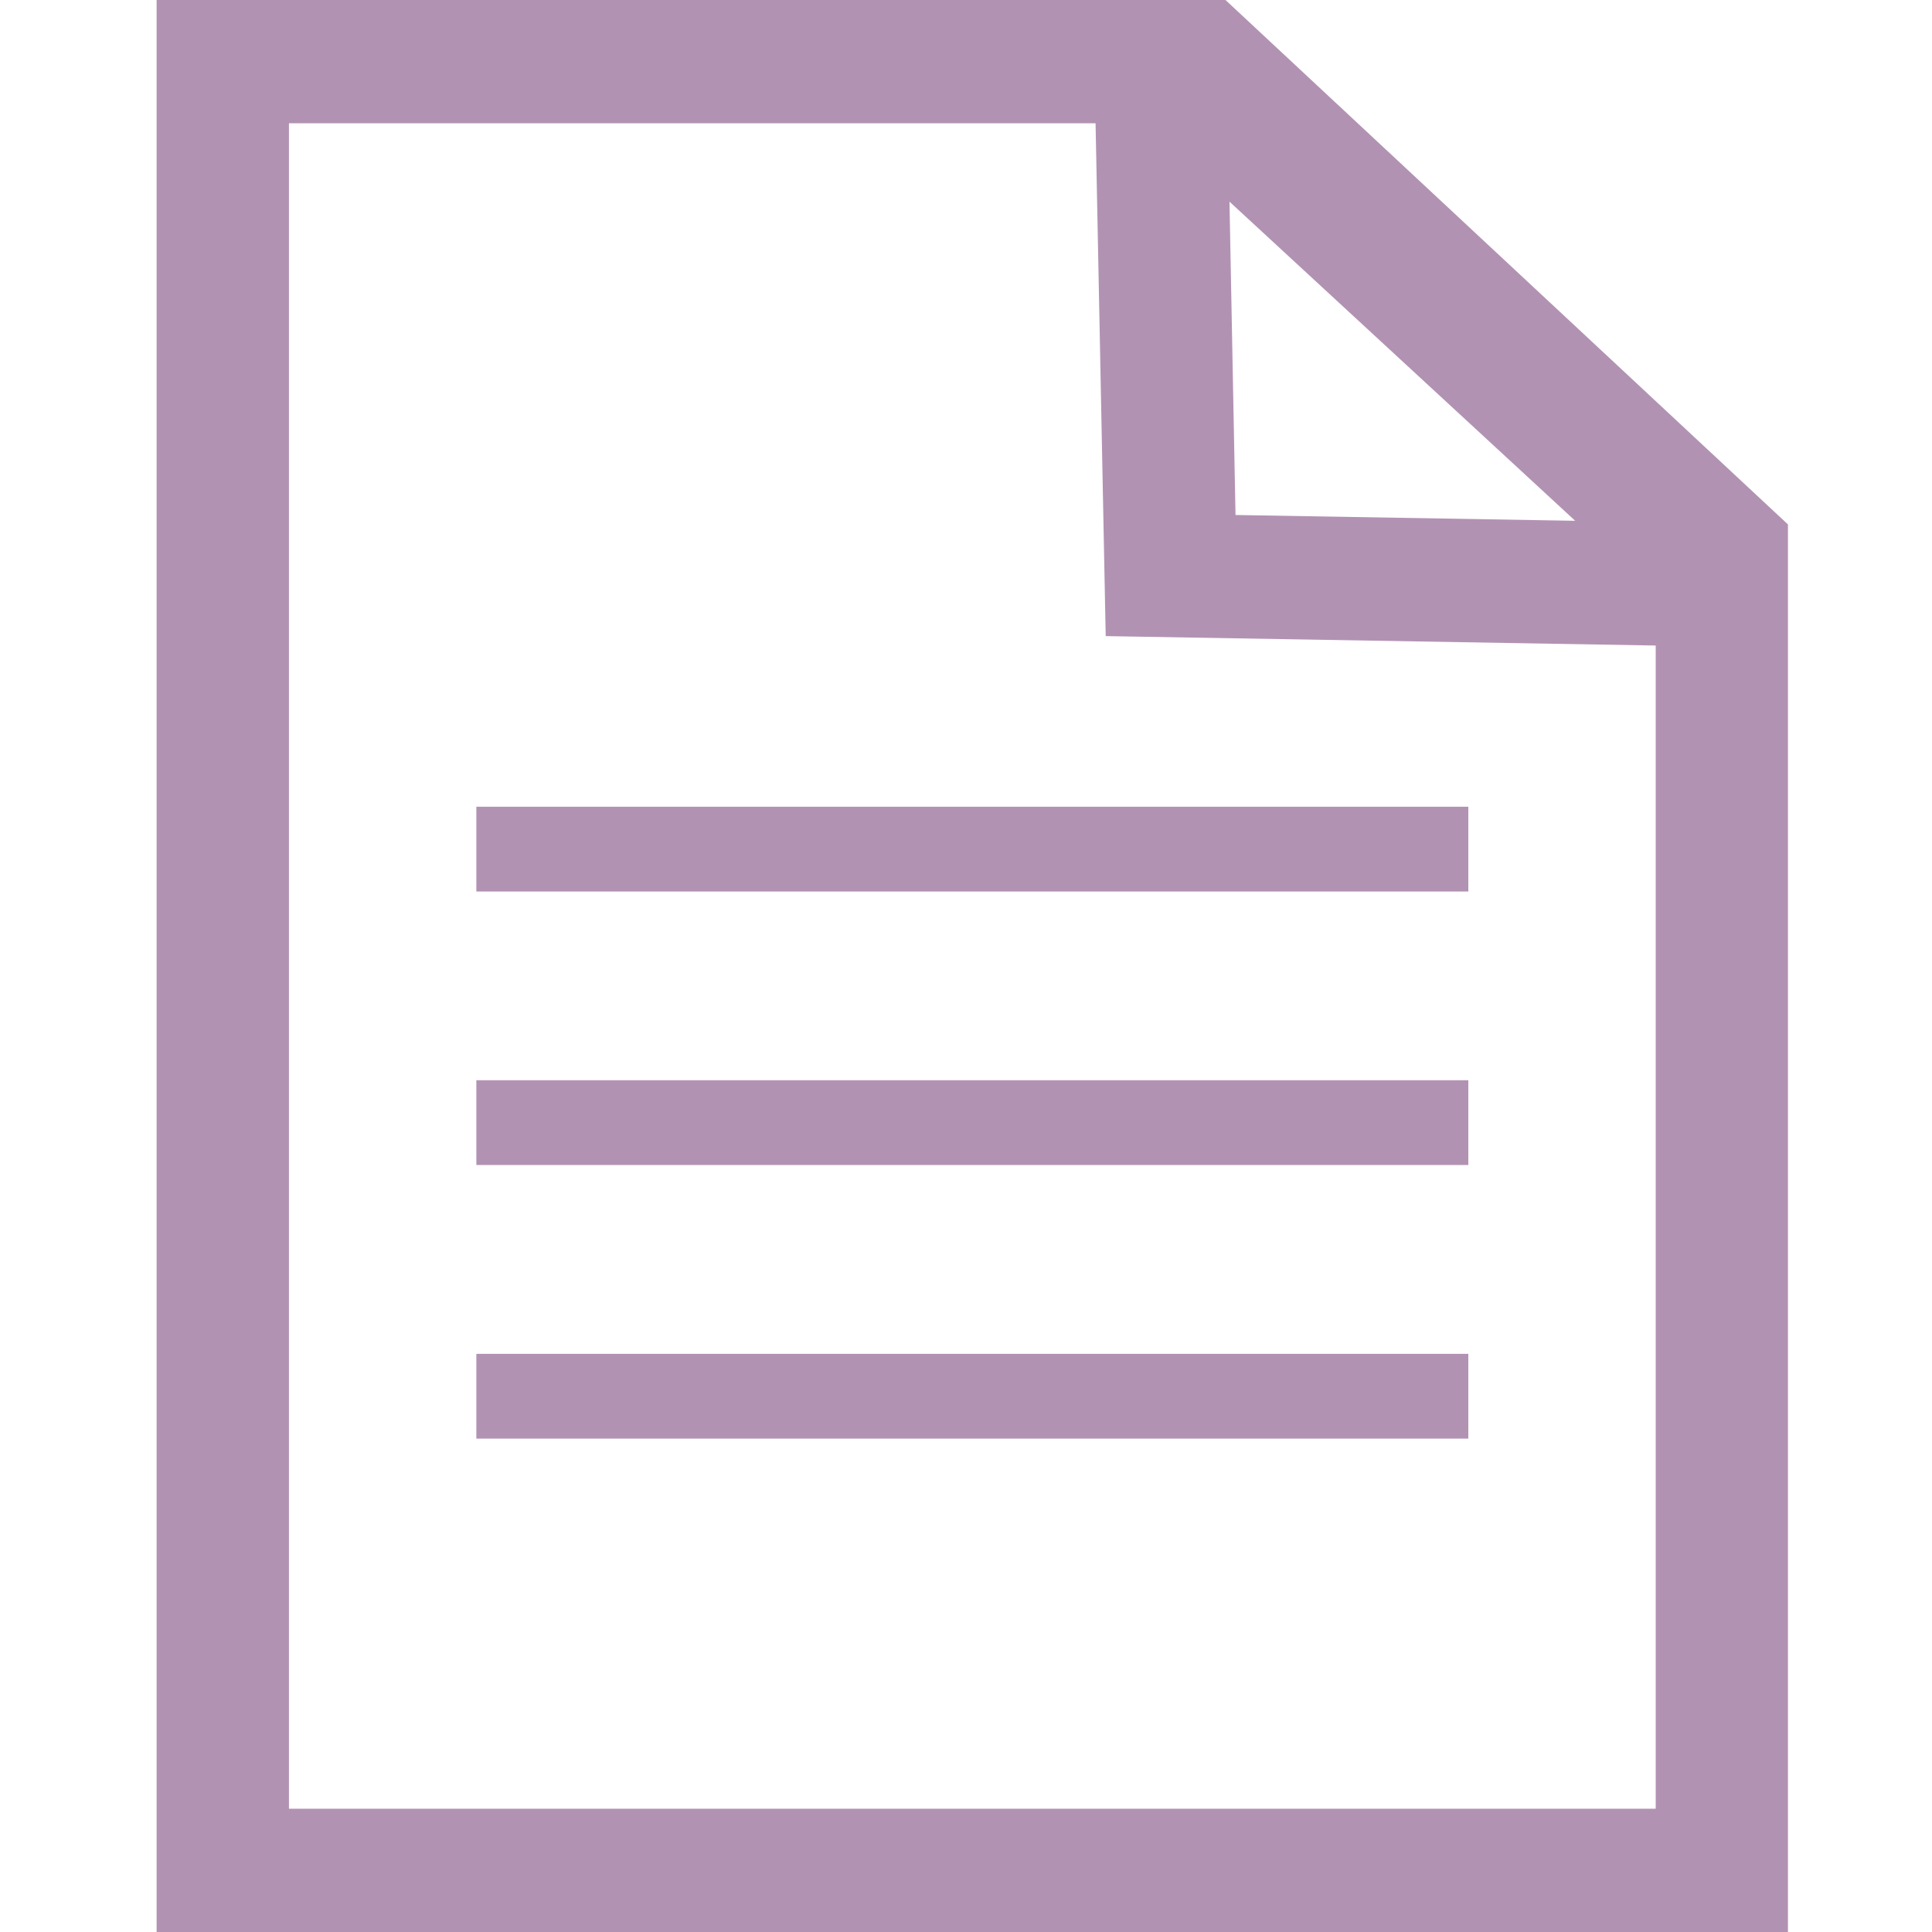 <?xml version="1.0" encoding="utf-8"?>
<!-- Generator: Adobe Illustrator 16.0.3, SVG Export Plug-In . SVG Version: 6.00 Build 0)  -->
<!DOCTYPE svg PUBLIC "-//W3C//DTD SVG 1.1//EN" "http://www.w3.org/Graphics/SVG/1.1/DTD/svg11.dtd">
<svg version="1.1" id="レイヤー_1" xmlns="http://www.w3.org/2000/svg" xmlns:xlink="http://www.w3.org/1999/xlink" x="0px"
	 y="0px" width="16px" height="16px" viewBox="0 0 16 16" enable-background="new 0 0 16 16" xml:space="preserve">
<g>
	<path fill="#B292B3" d="M10.149,0H9.611H1.297v16h13.51V4.343L10.149,0z M13.045,4.313l-2.813-0.048L10.182,1.67L13.045,4.313z
		 M13.712,14.979H2.393V1.021h6.68l0.084,4.247l4.555,0.078V14.979z"/>
	<rect x="3.945" y="6.681" fill="#B292B3" width="8.215" height="0.702"/>
	<rect x="3.945" y="8.946" fill="#B292B3" width="8.215" height="0.702"/>
	<rect x="3.945" y="11.212" fill="#B292B3" width="8.215" height="0.702"/>
</g>
</svg>
